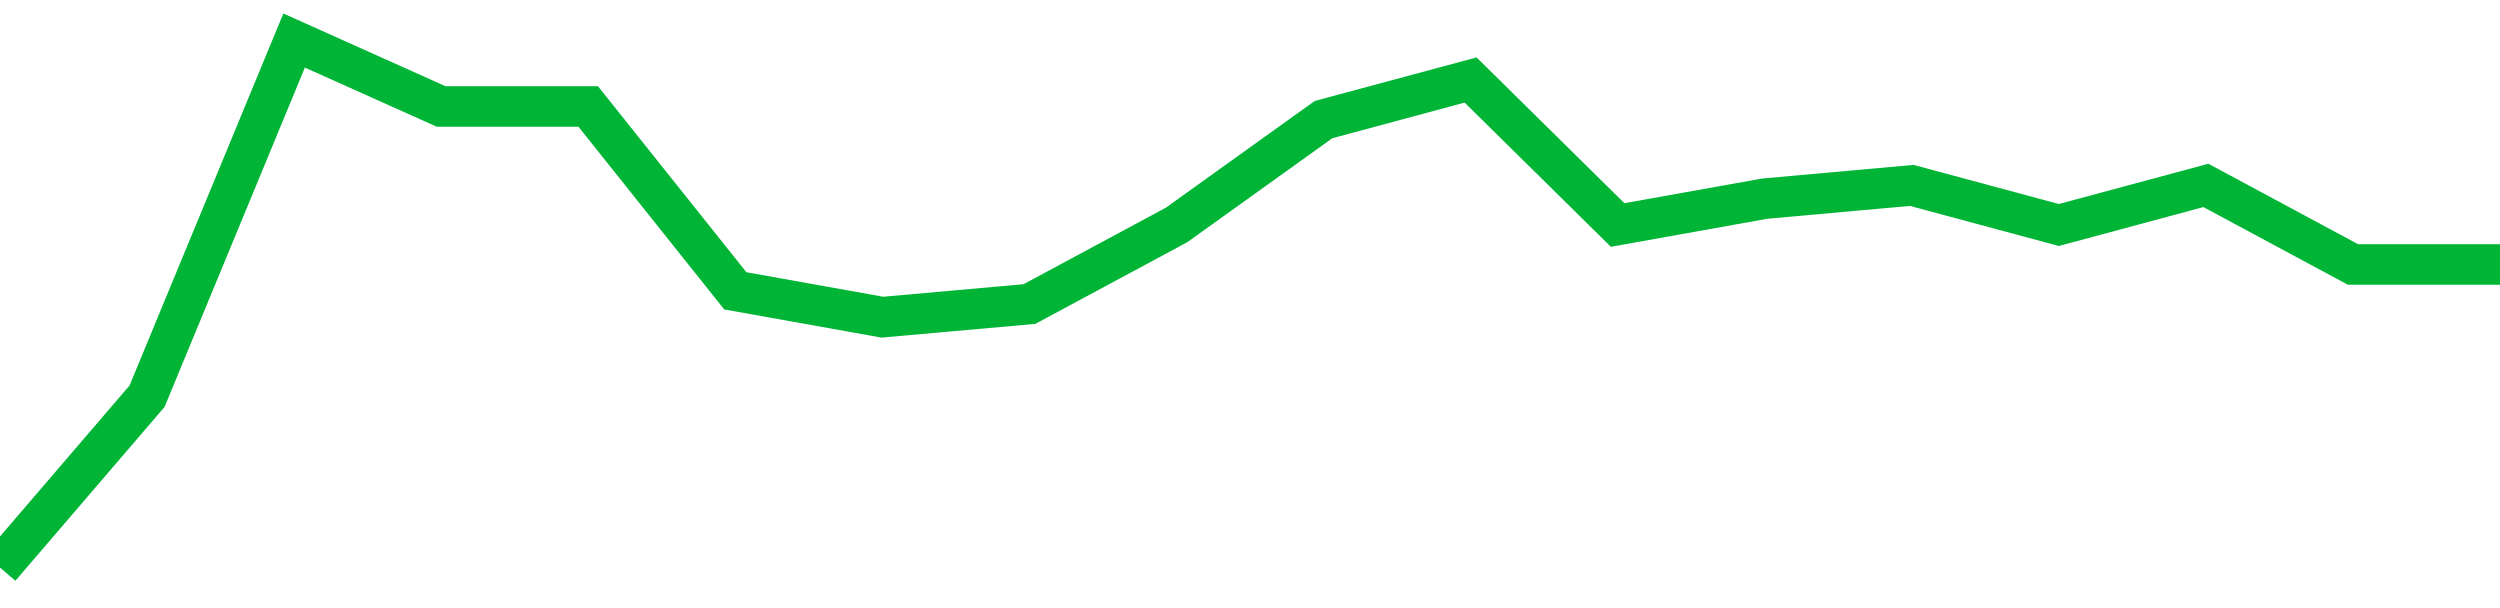 <!-- Generated with https://github.com/jxxe/sparkline/ --><svg viewBox="0 0 185 45" class="sparkline" xmlns="http://www.w3.org/2000/svg"><path class="sparkline--fill" d="M 0 42 L 0 42 L 10.882 29.32 L 21.765 3 L 32.647 7.88 L 43.529 7.88 L 54.412 21.52 L 65.294 23.47 L 76.176 22.5 L 87.059 16.65 L 97.941 8.85 L 108.824 5.92 L 119.706 16.65 L 130.588 14.7 L 141.471 13.72 L 152.353 16.65 L 163.235 13.72 L 174.118 19.57 L 185 19.57 V 45 L 0 45 Z" stroke="none" fill="none" ></path><path class="sparkline--line" d="M 0 42 L 0 42 L 10.882 29.32 L 21.765 3 L 32.647 7.88 L 43.529 7.88 L 54.412 21.52 L 65.294 23.47 L 76.176 22.5 L 87.059 16.65 L 97.941 8.85 L 108.824 5.92 L 119.706 16.65 L 130.588 14.7 L 141.471 13.72 L 152.353 16.65 L 163.235 13.72 L 174.118 19.57 L 185 19.57" fill="none" stroke-width="3" stroke="#00B436" ></path></svg>